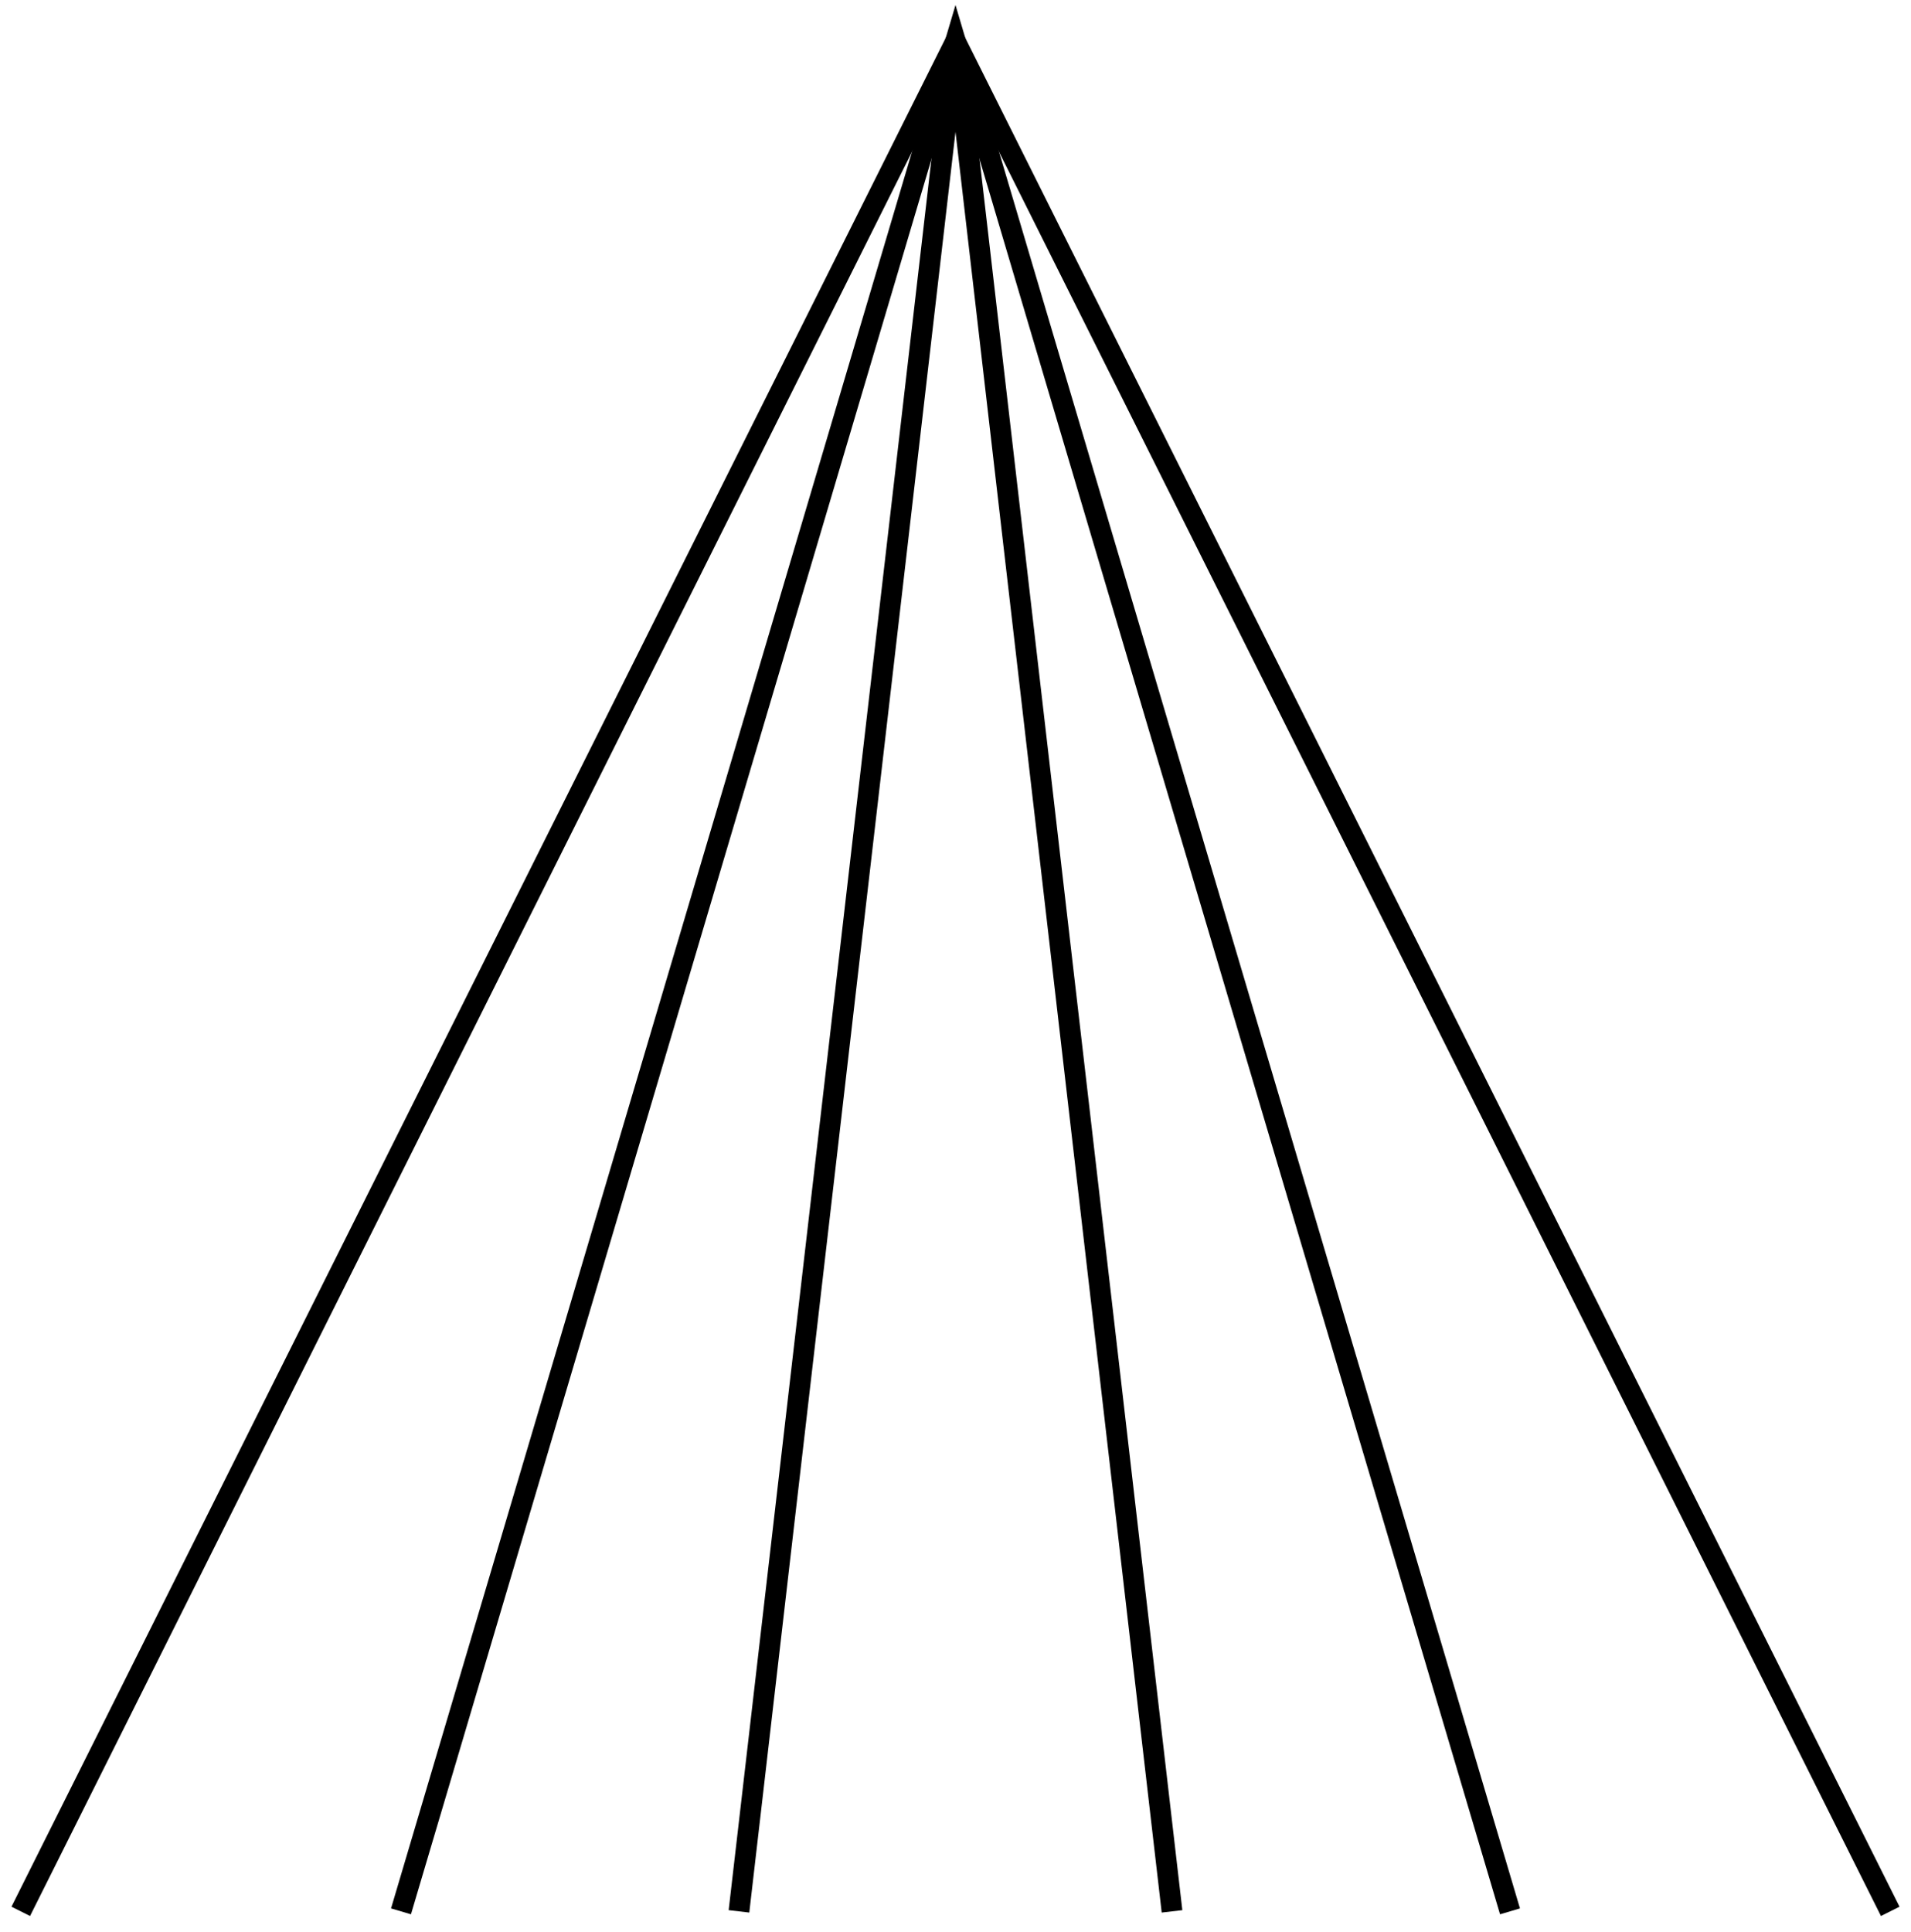 <svg width="92" height="93" viewBox="0 0 92 93" fill="none" xmlns="http://www.w3.org/2000/svg">
<path d="M1 92L46 2L91 92" stroke="black"/>
<path d="M19.305 92L46 2L72.695 92" stroke="black"/>
<path d="M35.576 92L46 2L56.424 92" stroke="black"/>
</svg>
